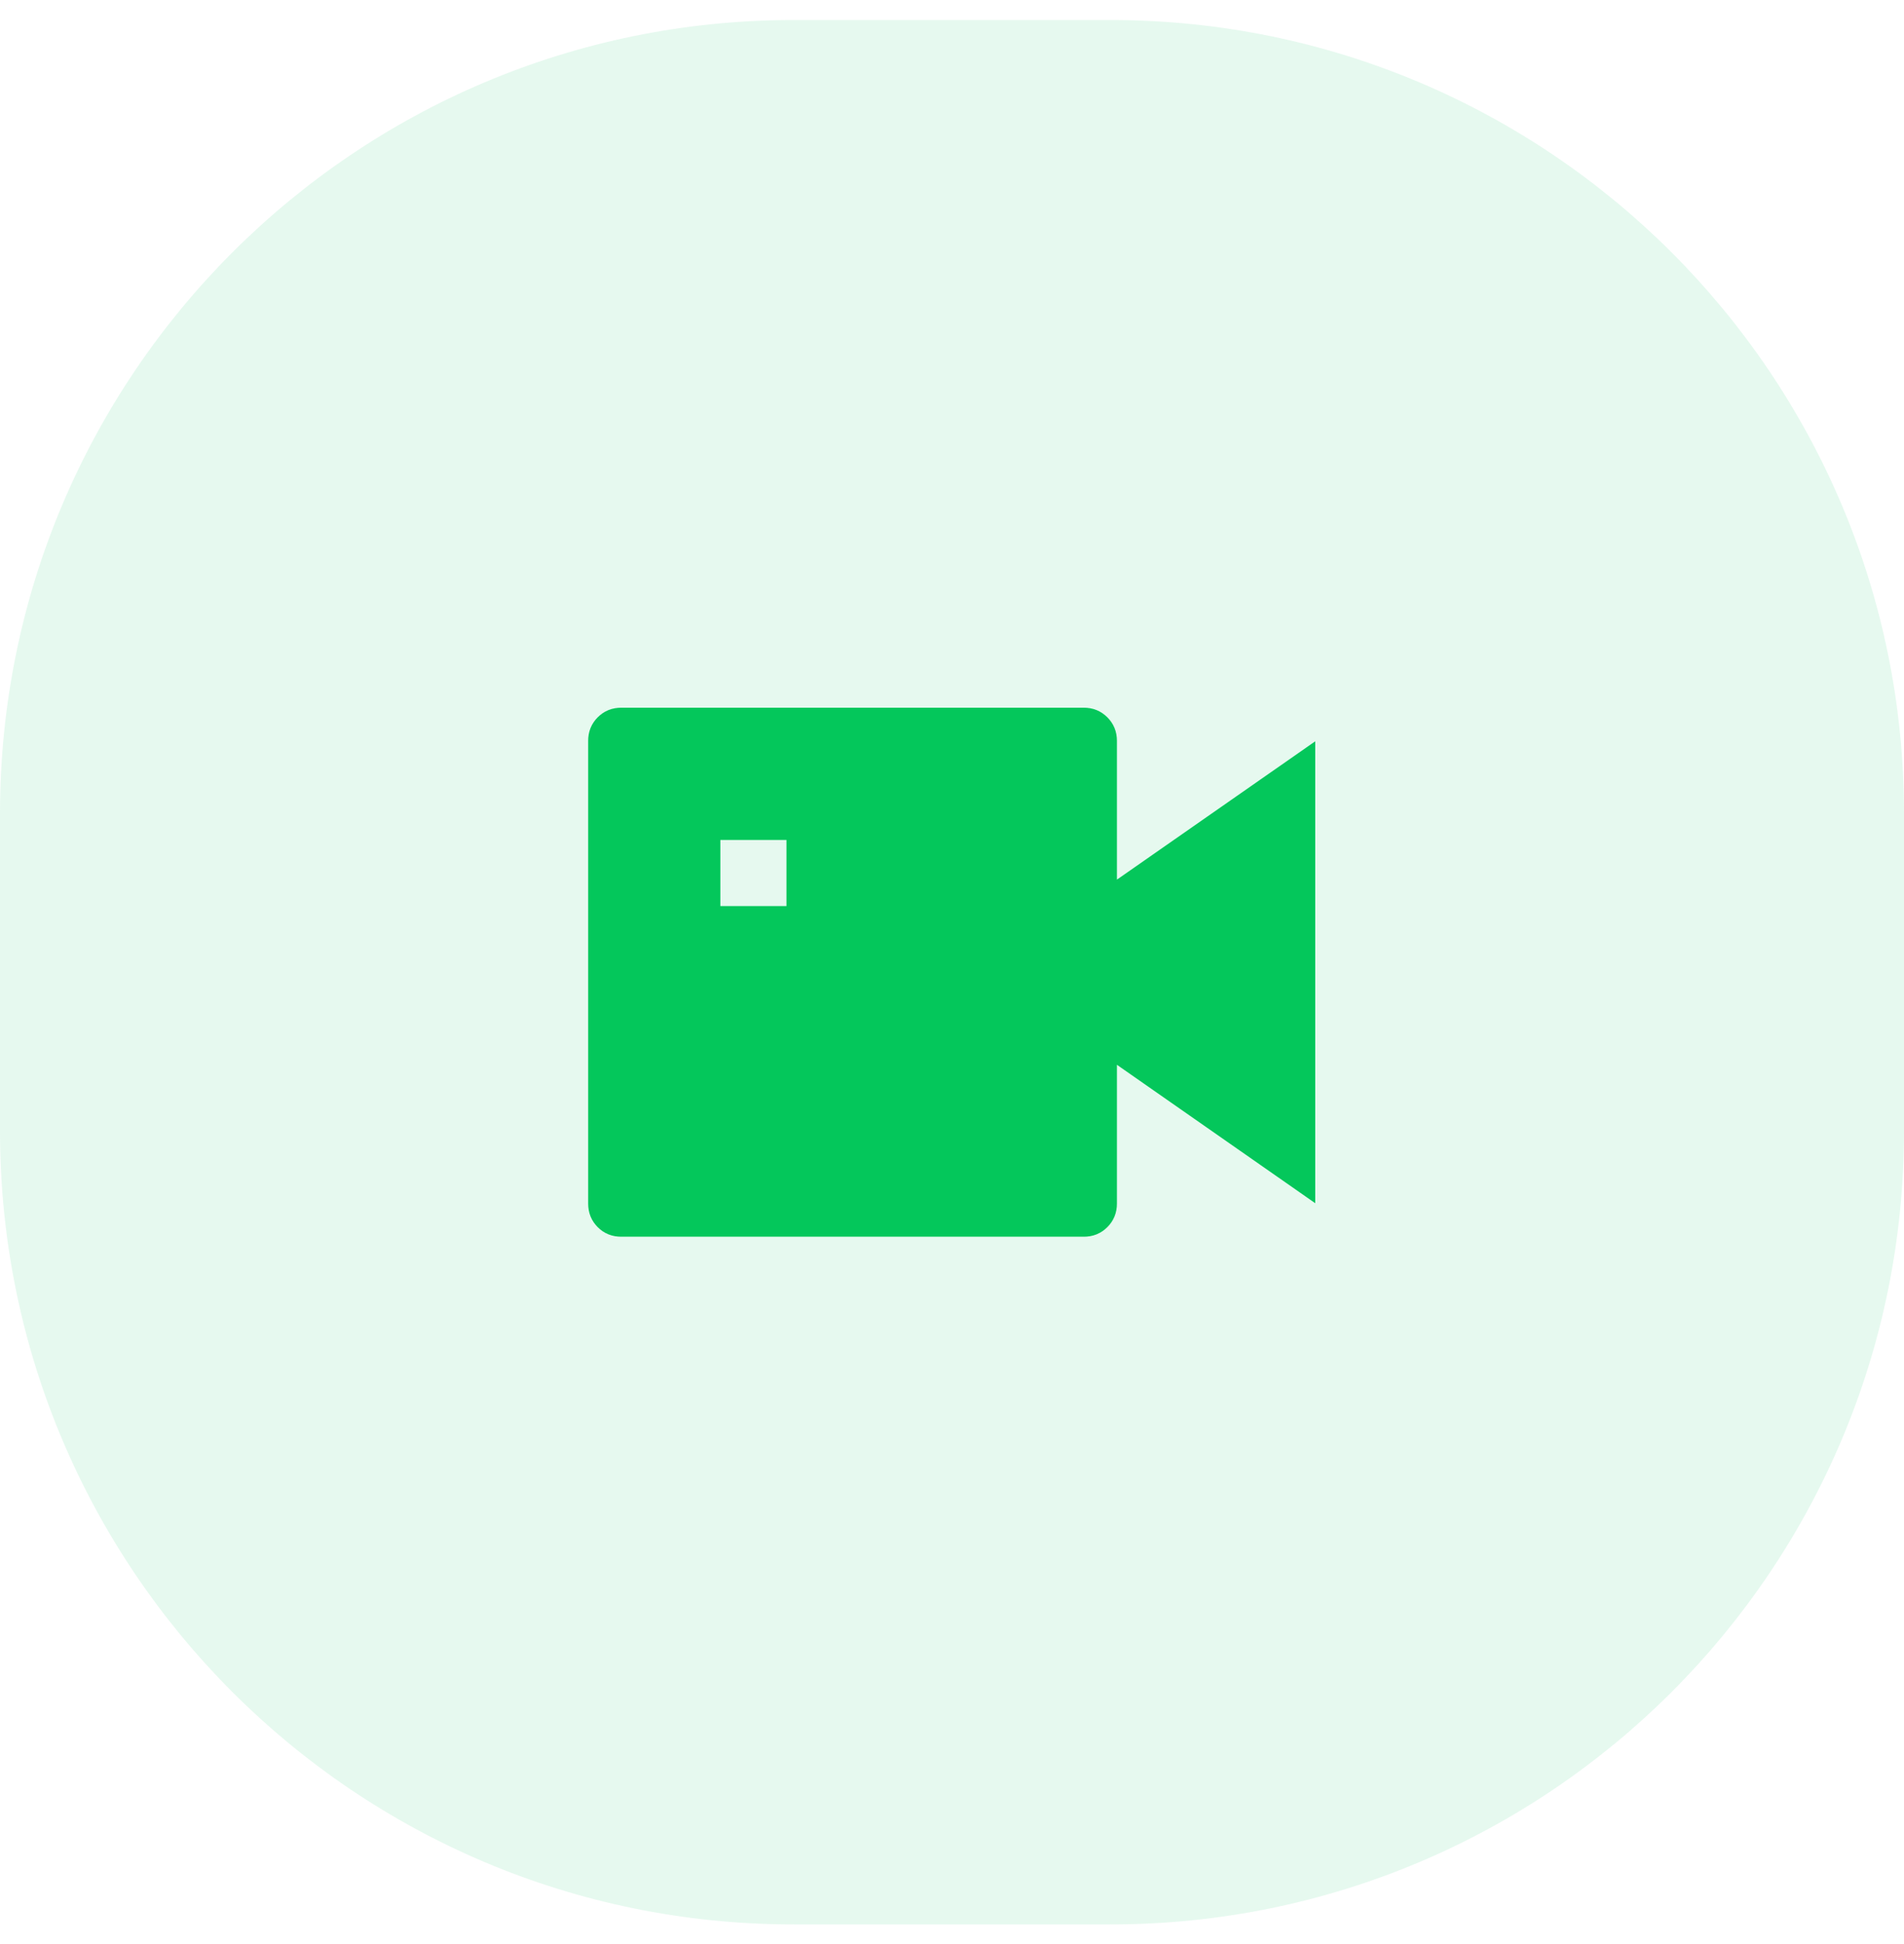 <svg width="48" height="49" viewBox="0 0 48 49" fill="none" xmlns="http://www.w3.org/2000/svg">
<path d="M0 20.505C0 9.459 8.954 0.505 20 0.505H28C39.046 0.505 48 9.459 48 20.505V28.505C48 39.551 39.046 48.505 28 48.505H20C8.954 48.505 0 39.551 0 28.505V20.505Z" fill="#04C75B" fill-opacity="0.1"/>
<path d="M15.661 30.671H27.325C27.429 30.671 27.497 30.641 27.562 30.577C27.627 30.512 27.658 30.442 27.658 30.338V25.879L28.444 26.428L32.657 29.368V19.643L28.444 22.581L27.658 23.129V18.671C27.658 18.567 27.627 18.498 27.562 18.433C27.497 18.369 27.429 18.338 27.325 18.338H15.661C15.556 18.338 15.487 18.368 15.422 18.433C15.358 18.498 15.328 18.567 15.328 18.671V30.338C15.328 30.442 15.358 30.512 15.422 30.577C15.487 30.642 15.556 30.671 15.661 30.671ZM17.66 20.671H20.327V23.338H17.66V20.671Z" fill="#04C75B" stroke="#04C75B"/>
</svg>
